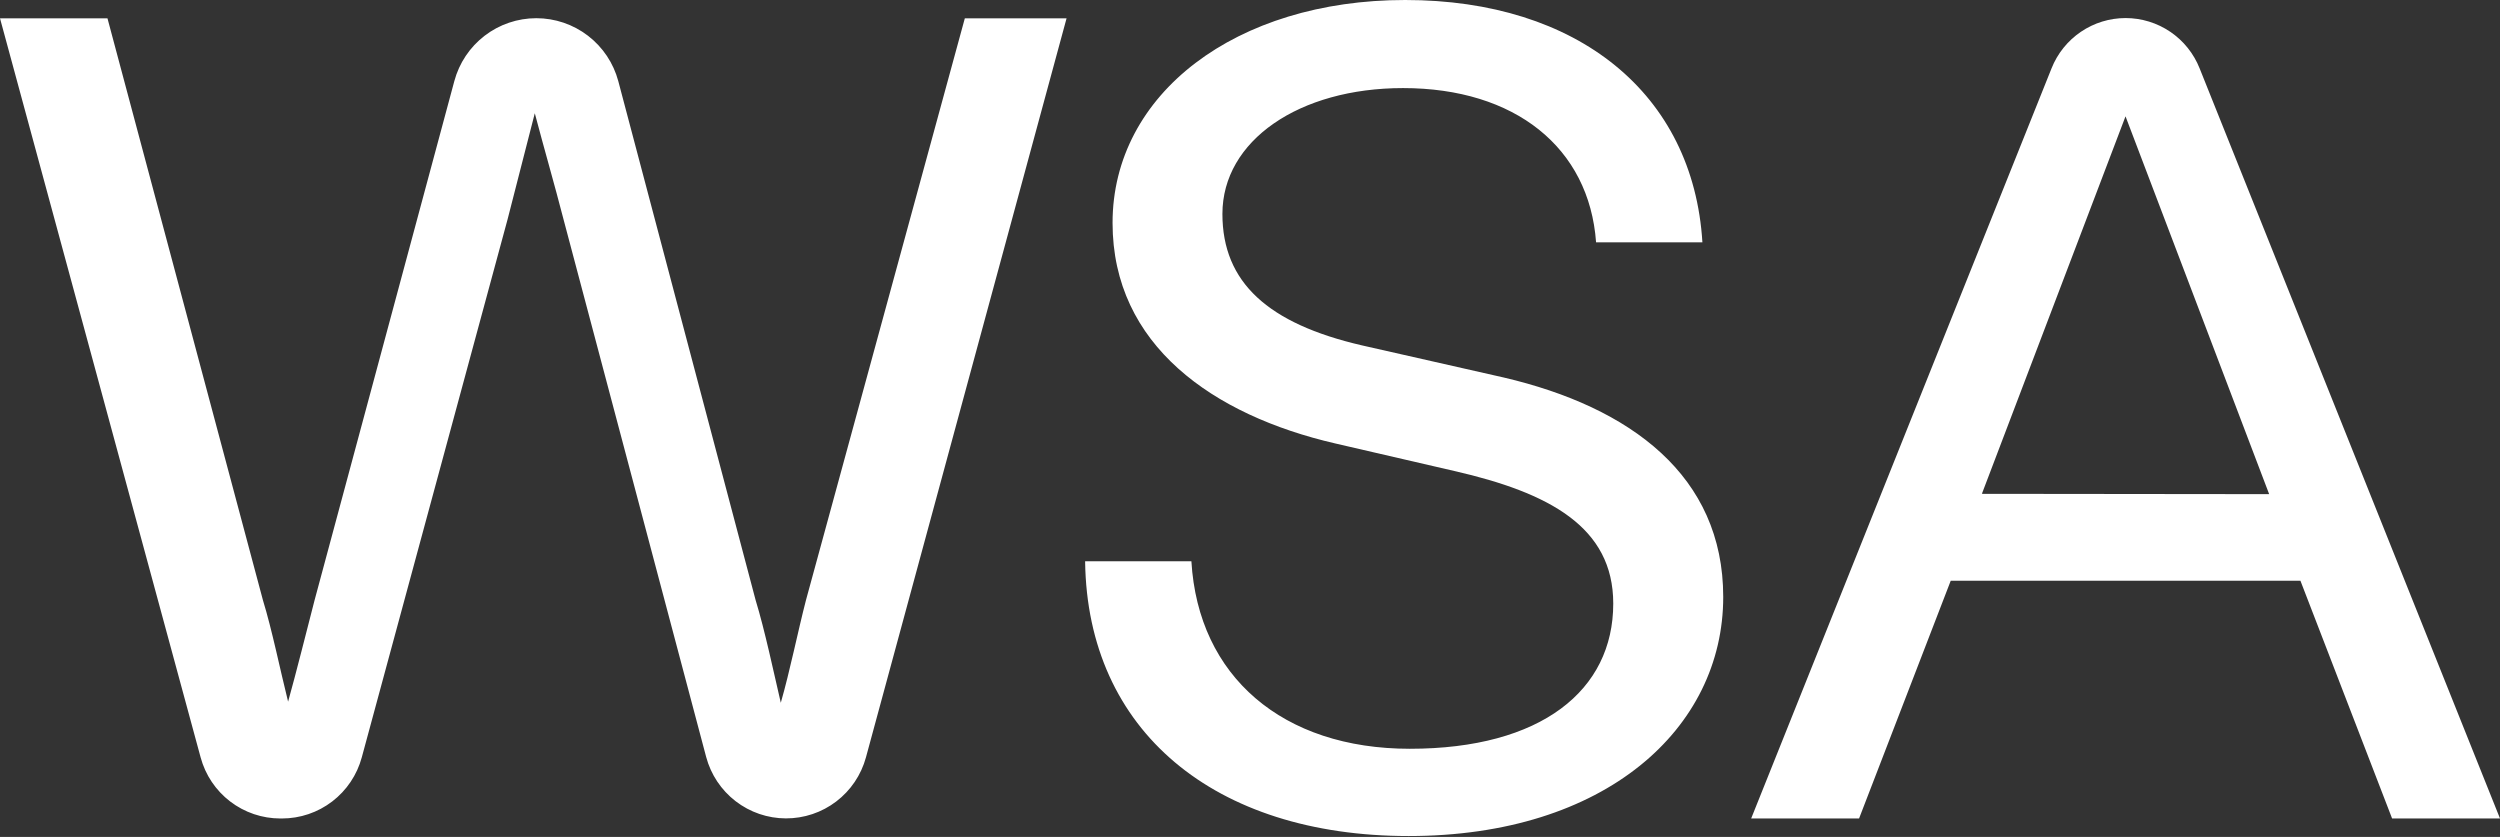 <svg width="690" height="231" viewBox="0 0 690 231" fill="none" xmlns="http://www.w3.org/2000/svg">
<rect x="0" y="0" width="690" height="231" fill="#333333" stroke="none"/>
<path d="M299.495 154.914H328.825C330.717 186.778 354.073 206.661 389.099 206.661C425.374 206.661 445.257 190.564 445.257 166.583C445.257 145.45 427.58 135.986 401.393 129.995L368.59 122.406C334.833 114.609 307.066 95.282 307.066 61.524C307.066 25.874 341.136 0 387.831 0C435.481 0 467.346 25.874 469.863 66.89H440.517C438.624 40.704 418.116 24.311 387.241 24.311C358.519 24.311 337.386 38.828 337.386 59.041C337.386 77.969 350.01 89.326 375.866 95.317L415.025 104.19C450.05 112.387 475.611 131.314 475.611 164.76C475.611 201.052 443.121 230.747 388.786 230.747C335.145 230.747 300.12 201.712 299.495 155.018V154.914ZM55.377 209.058L0 5.053H29.66L72.569 165.645C75.087 173.841 77.292 184.747 79.515 193.655C81.72 185.806 84.863 173.216 86.825 165.645L125.393 22.384C126.728 17.403 129.669 13.002 133.76 9.863C137.851 6.725 142.863 5.023 148.02 5.023C153.176 5.023 158.188 6.725 162.279 9.863C166.37 13.002 169.311 17.403 170.646 22.384L208.554 165.645C211.072 173.841 213.59 185.771 215.5 193.968C218.036 185.146 220.241 174.154 222.446 165.645L266.293 5.053H294.372L238.995 209.058C237.673 213.899 234.793 218.171 230.799 221.211C226.806 224.251 221.923 225.891 216.904 225.877C211.885 225.864 207.01 224.197 203.034 221.134C199.057 218.072 196.201 213.785 194.905 208.936L155.539 60.569C153.021 50.793 150.173 41.016 147.603 31.257L140.084 60.569L99.849 209.04C98.54 213.882 95.672 218.158 91.688 221.206C87.705 224.253 82.828 225.904 77.813 225.902H77.396C72.385 225.904 67.513 224.255 63.532 221.211C59.552 218.166 56.686 213.895 55.377 209.058" fill="white"/>
<path d="M566.222 18.876L483.321 225.902H513.102L538.403 160.279H634.918L660.219 225.902H690L607.099 18.876C605.475 14.78 602.659 11.266 599.015 8.789C595.371 6.312 591.067 4.986 586.661 4.984V4.984C582.254 4.986 577.951 6.312 574.307 8.789C570.662 11.266 567.846 14.78 566.222 18.876V18.876ZM546.999 136.298L586.643 32.108L626.288 136.385L546.999 136.298Z" fill="white"/>
</svg>
